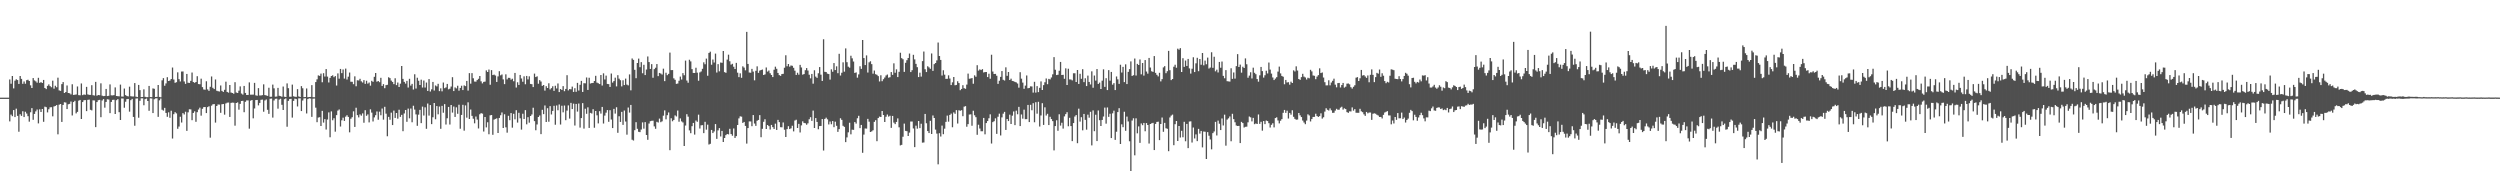 <svg xmlns="http://www.w3.org/2000/svg" width="1920" height="150"><path fill="#4f4f4f" d="M0 75h1v1H0zM1 75h1v1H1zM2 75h1v1H2zM3 75h1v1H3zM4 75h1v1H4zM5 75h1v1H5zM6 75h1v1H6zM7 61.052h1v32.207H7zM8 64.304h1v23.701H8zM9 58.369h1v30.873H9zM10 67.912h1v16.597H10zM11 61.977h1v27.929H11zM12 60.872h1v22.567H12zM13 61.474h1v27.528H13zM14 64.475h1v36.712H14zM15 58.371h1v29.4H15zM16 60.583h1v28.414H16zM17 64.338h1v21.095H17zM18 62.541h1v27.342H18zM19 64.287h1v21.53H19zM20 61.594h1v25.596H20zM21 61.223h1v28.017H21zM22 62.22h1v31.243H22zM23 65.539h1v20.679H23zM24 67.591h1v15.46H24zM25 59.947h1v32.042H25zM26 61.725h1v25.792H26zM27 62.456h1v23.102H27zM28 63.504h1v20.608H28zM29 59.773h1v34.995H29zM30 63.648h1v20.311H30zM31 63.101h1v22.939H31zM32 63.737h1v19.978H32zM33 61.381h1v32.145H33zM34 67.607h1v14.317H34zM35 68.438h1v13.904H35zM36 65.954h1v20.352H36zM37 64.81h1v19.12H37zM38 66.167h1v16.287H38zM39 67h1v15.343H39zM40 61.955h1v27.374H40zM41 68.11h1v13.663H41zM42 65.855h1v15.484H42zM43 67.018h1v13.667H43zM44 59.65h1v43.516H44zM45 69.439h1v10.961H45zM46 69.809h1v10.062H46zM47 64.605h1v29.057H47zM48 63.034h1v17.549H48zM49 71.421h1v7.12H49zM50 70.695h1v8.072H50zM51 65.637h1v18.124H51zM52 71.435h1v8.636H52zM53 71.627h1v8.144H53zM54 72.485h1v5.492H54zM55 64.705h1v23.99H55zM56 72.934h1v5.46H56zM57 72.75h1v4.655H57zM58 72.561h1v14.551H58zM59 66.397h1v19.497H59zM60 73.046h1v4.245H60zM61 73.219h1v3.555H61zM62 64.126h1v27.287H62zM63 73.083h1v5.299H63zM64 72.537h1v4.488H64zM65 72.819h1v4.047H65zM66 66.708h1v18.641H66zM67 72.487h1v4.212H67zM68 72.866h1v3.65H68zM69 72.847h1v11.484H69zM70 65.451h1v19.348H70zM71 73.105h1v3.956H71zM72 73.359h1v3.779H72zM73 62.855h1v34.8H73zM74 73.467h1v4.934H74zM75 72.939h1v4.018H75zM76 73.136h1v3.547H76zM77 64.016h1v25.992H77zM78 73.482h1v3.666H78zM79 73.849h1v2.281H79zM80 73.669h1v9.036H80zM81 68.315h1v9.979H81zM82 73.778h1v2.455H82zM83 73.555h1v2.885H83zM84 64.82h1v22.08H84zM85 73.228h1v5.063H85zM86 73.246h1v3.442H86zM87 73.04h1v3.576H87zM88 67.131h1v20.438H88zM89 73.732h1v3.246H89zM90 73.874h1v2.275H90zM91 73.977h1v12.212H91zM92 64.99h1v27.15H92zM93 74.14h1v1.46H93zM94 74.183h1v1.466H94zM95 67.974h1v14.791H95zM96 73.041h1v5.085H96zM97 73.777h1v2.374H97zM98 74.045h1v1.912H98zM99 66.578h1v19.166H99zM100 73.893h1v3.045H100zM101 74.095h1v1.85H101zM102 74.077h1v15.728H102zM103 63.814h1v32.77H103zM104 74.264h1v1.405H104zM105 74.55h1v1H105zM106 65.25h1v25.147H106zM107 69.211h1v8.209H107zM108 74.538h1v1H108zM109 74.507h1v1H109zM110 68.6h1v12.22H110zM111 74.35h1v1.795H111zM112 74.656h1v1H112zM113 74.606h1v2.951H113zM114 65.992h1v19.079H114zM115 74.527h1v1H115zM116 74.609h1v1H116zM117 67.893h1v18.942H117zM118 68.206h1v8.048H118zM119 74.486h1v1.103H119zM120 74.409h1v1.069H120zM121 65.287h1v24.447H121zM122 74.453h1v2.587H122zM123 74.679h1v1H123zM124 61.7h1v22.597H124zM125 60.025h1v24.893H125zM126 65.841h1v16.998H126zM127 64.053h1v22.663H127zM128 59.299h1v30.391H128zM129 62.23h1v24.044H129zM130 61.832h1v28.613H130zM131 60.696h1v24.341H131zM132 51.889h1v54.488H132zM133 61.071h1v26.625H133zM134 63.593h1v22.599H134zM135 63.118h1v23.992H135zM136 55.557h1v43.349H136zM137 60.786h1v36.406H137zM138 62.549h1v27.123H138zM139 54.95h1v39.146H139zM140 54.886h1v32.005H140zM141 62.585h1v25.305H141zM142 64.429h1v21.388H142zM143 56.768h1v43.761H143zM144 63.543h1v22.745H144zM145 63.684h1v20.253H145zM146 62.098h1v21.942H146zM147 55.694h1v36.626H147zM148 63.007h1v23.737H148zM149 63.578h1v21.924H149zM150 62.988h1v30.533H150zM151 58.515h1v27.633H151zM152 64.573h1v19.561H152zM153 64.692h1v17.973H153zM154 60.406h1v28.422H154zM155 66.938h1v16.635H155zM156 68.691h1v13.565H156zM157 68.899h1v13.286H157zM158 62.415h1v24.415H158zM159 68.681h1v13.603H159zM160 69.811h1v11.812H160zM161 66.679h1v39.052H161zM162 58.744h1v22.399H162zM163 67.446h1v12.671H163zM164 68.42h1v11.487H164zM165 61.021h1v33.156H165zM166 69.661h1v11.74H166zM167 70.027h1v10.21H167zM168 70.306h1v10.015H168zM169 65.636h1v20.993H169zM170 69.81h1v10.256H170zM171 70.589h1v9.288H171zM172 68.963h1v19.078H172zM173 62.738h1v16.741H173zM174 70.595h1v8.242H174zM175 71.148h1v7.617H175zM176 65.296h1v24.493H176zM177 71.071h1v7.954H177zM178 71.401h1v7.384H178zM179 71.963h1v6.945H179zM180 63.142h1v33.386H180zM181 71.062h1v8.022H181zM182 71.414h1v7.21H182zM183 69.643h1v14.577H183zM184 66.346h1v13.427H184zM185 71.825h1v5.718H185zM186 72.631h1v4.782H186zM187 66.002h1v20.192H187zM188 71.382h1v6.807H188zM189 72.949h1v4.148H189zM190 72.897h1v4.194H190zM191 63.284h1v35.537H191zM192 72.712h1v4.615H192zM193 72.688h1v4.128H193zM194 72.653h1v18.221H194zM195 63.651h1v19.627H195zM196 73.19h1v3.636H196zM197 73.512h1v3.23H197zM198 67.664h1v13.306H198zM199 73.331h1v5.7H199zM200 73.309h1v3.341H200zM201 73.062h1v3.432H201zM202 64.745h1v21.046H202zM203 72.999h1v4.181H203zM204 73.296h1v3.099H204zM205 73.62h1v10.702H205zM206 67.405h1v20.037H206zM207 74.325h1v1.49H207zM208 74.308h1v1.355H208zM209 64.985h1v25.336H209zM210 67.83h1v9.319H210zM211 74.245h1v1.615H211zM212 74.15h1v1.648H212zM213 67.474h1v15.989H213zM214 73.576h1v2.842H214zM215 73.83h1v2.003H215zM216 74.277h1v6.198H216zM217 66.439h1v18.019H217zM218 74.311h1v1.866H218zM219 74.496h1v1.078H219zM220 64.028h1v33.302H220zM221 67.74h1v9.739H221zM222 74.272h1v1.813H222zM223 74.298h1v1.58H223zM224 64.951h1v25.356H224zM225 73.914h1v3.557H225zM226 74.274h1v1.478H226zM227 74.405h1v1.725H227zM228 68.464h1v13.312H228zM229 74.049h1v1.457H229zM230 74.503h1v1H230zM231 66.153h1v19.168H231zM232 67.771h1v9.417H232zM233 74.575h1v1H233zM234 74.483h1v1H234zM235 67.938h1v19.222H235zM236 74.662h1v1.397H236zM237 74.49h1v1H237zM238 74.444h1v1.25H238zM239 65.399h1v24.35H239zM240 74.636h1v1.123H240zM241 74.689h1v1H241zM242 63.013h1v19.68H242zM243 60.915h1v32.917H243zM244 57.913h1v32.348H244zM245 58.264h1v31.751H245zM246 56.544h1v40.217H246zM247 63.173h1v21.951H247zM248 56.217h1v37.939H248zM249 58.767h1v32.717H249zM250 53.05h1v46.412H250zM251 58.834h1v32.959H251zM252 63.354h1v22.949H252zM253 59.797h1v45.629H253zM254 58.379h1v27.15H254zM255 57.862h1v34.487H255zM256 59.313h1v31.527H256zM257 58.398h1v42.735H257zM258 65.685h1v22.736H258zM259 56.359h1v28.562H259zM260 60.408h1v23.655H260zM261 52.935h1v44.241H261zM262 56.142h1v36.274H262zM263 53.36h1v37.033H263zM264 60.375h1v32.508H264zM265 52.698h1v36.913H265zM266 61.058h1v27.47H266zM267 58.888h1v30.936H267zM268 55.707h1v45.946H268zM269 62.794h1v28.417H269zM270 62.812h1v27.192H270zM271 64.655h1v20.829H271zM272 58.637h1v38.86H272zM273 66.254h1v16.463H273zM274 61.643h1v26.775H274zM275 61.803h1v28.358H275zM276 60.499h1v27.349H276zM277 62.45h1v26.367H277zM278 63.404h1v23.684H278zM279 61.534h1v32.73H279zM280 64.403h1v20.235H280zM281 62.01h1v26.903H281zM282 64.199h1v23.681H282zM283 63.372h1v30.655H283zM284 65.796h1v18.187H284zM285 62.076h1v24.39H285zM286 62.817h1v30.483H286zM287 58.982h1v31.168H287zM288 56.054h1v32.412H288zM289 62.715h1v22.89H289zM290 62.207h1v29.734H290zM291 63.123h1v22.661H291zM292 59.726h1v28.787H292zM293 65.973h1v17.363H293zM294 64.617h1v27.272H294zM295 67.732h1v14.295H295zM296 65.379h1v21.914H296zM297 65.119h1v39.542H297zM298 59.337h1v30.405H298zM299 60.025h1v31.919H299zM300 61.901h1v24.602H300zM301 62.92h1v33.142H301zM302 64.615h1v20.303H302zM303 60.109h1v30.455H303zM304 65.38h1v21.392H304zM305 63.394h1v27.747H305zM306 66.819h1v17.433H306zM307 64.259h1v25.47H307zM308 50.707h1v37.535H308zM309 60.585h1v40.198H309zM310 62.874h1v24.277H310zM311 64.215h1v20.29H311zM312 62.089h1v31.47H312zM313 67.251h1v16.173H313zM314 60.494h1v30.367H314zM315 65.733h1v17.614H315zM316 64.39h1v29.497H316zM317 68.738h1v12.48H317zM318 57.02h1v27.167H318zM319 68.018h1v19.861H319zM320 59.699h1v36.923H320zM321 62.012h1v26.048H321zM322 65.289h1v19.103H322zM323 61.167h1v33.406H323zM324 67.243h1v14.631H324zM325 61.843h1v26.899H325zM326 67.207h1v15.222H326zM327 63.362h1v35.537H327zM328 69.834h1v9.684H328zM329 60.708h1v28.07H329zM330 70.303h1v10.375H330zM331 68.588h1v26.732H331zM332 62.918h1v27.138H332zM333 69.553h1v9.569H333zM334 65.632h1v25.966H334zM335 66.362h1v15.097H335zM336 64.367h1v23.438H336zM337 70.012h1v11.825H337zM338 67.843h1v31.093H338zM339 70.147h1v11.142H339zM340 63.388h1v23.178H340zM341 67.759h1v12.23H341zM342 67.126h1v28.519H342zM343 64.464h1v26.359H343zM344 68.628h1v13.496H344zM345 68.076h1v27.573H345zM346 66.462h1v14.192H346zM347 59.289h1v27.186H347zM348 69.939h1v11.876H348zM349 67.118h1v22.678H349zM350 67.897h1v14.519H350zM351 65.831h1v21.542H351zM352 69.654h1v10.78H352zM353 67.55h1v31.295H353zM354 65.866h1v22.426H354zM355 69.163h1v11.319H355zM356 65.572h1v34.787H356zM357 66.173h1v14.751H357zM358 62.146h1v28.211H358zM359 69.589h1v8.991H359zM360 56.179h1v35.192H360zM361 64.252h1v19.882H361zM362 56.141h1v32.855H362zM363 60.12h1v31.067H363zM364 62.624h1v32.077H364zM365 62.731h1v26.784H365zM366 61.51h1v30.353H366zM367 60.499h1v38.151H367zM368 58.359h1v29.387H368zM369 62.438h1v24.456H369zM370 64.075h1v23.217H370zM371 62.85h1v38.174H371zM372 62.68h1v27.153H372zM373 54.065h1v43.774H373zM374 55.294h1v38.616H374zM375 53.392h1v49.74H375zM376 65.053h1v23.504H376zM377 53.873h1v34.462H377zM378 57.643h1v45.906H378zM379 57.312h1v34.524H379zM380 58.021h1v33.319H380zM381 62.912h1v27.983H381zM382 58.698h1v43.449H382zM383 54.702h1v35.889H383zM384 57.831h1v30.668H384zM385 57.172h1v29.204H385zM386 60.961h1v37.351H386zM387 64.592h1v23.154H387zM388 57.098h1v40.71H388zM389 61.003h1v40.894H389zM390 59.749h1v29.208H390zM391 59.787h1v32.514H391zM392 61.203h1v25.619H392zM393 60.475h1v37.596H393zM394 62.421h1v24.967H394zM395 55.997h1v35.639H395zM396 67.218h1v17.391H396zM397 63.201h1v30.952H397zM398 65.215h1v21.413H398zM399 57.532h1v33.328H399zM400 60.278h1v39.248H400zM401 62.782h1v24.562H401zM402 58.63h1v32.763H402zM403 64.703h1v19.889H403zM404 58.316h1v37.18H404zM405 60.992h1v29.024H405zM406 58.644h1v35.555H406zM407 64.471h1v24.626H407zM408 64.644h1v23.268H408zM409 66.855h1v15.895H409zM410 56.521h1v36.491H410zM411 59.184h1v40.846H411zM412 58.61h1v36.987H412zM413 64.295h1v25.552H413zM414 61.555h1v27.13H414zM415 62.592h1v40.445H415zM416 65.934h1v18.409H416zM417 65.298h1v22.347H417zM418 69.558h1v11.46H418zM419 66.205h1v27.513H419zM420 67.592h1v15.497H420zM421 63.925h1v29.572H421zM422 68.675h1v12.833H422zM423 67.697h1v20.191H423zM424 66.273h1v18.922H424zM425 69.794h1v11.469H425zM426 65.84h1v29.949H426zM427 67.95h1v13.059H427zM428 64.082h1v20.615H428zM429 70.69h1v9.528H429zM430 68.329h1v27.335H430zM431 69.066h1v12.148H431zM432 66.13h1v20.131H432zM433 70.025h1v11.016H433zM434 68.285h1v24.032H434zM435 57.739h1v27.228H435zM436 69.448h1v11.489H436zM437 68.424h1v22.686H437zM438 68.603h1v10.402H438zM439 66.52h1v17.23H439zM440 70.609h1v9.026H440zM441 67.733h1v28.677H441zM442 70.526h1v9.293H442zM443 63.622h1v22.071H443zM444 69.517h1v10.002H444zM445 65.138h1v32.871H445zM446 62.127h1v28.528H446zM447 70.623h1v8.597H447zM448 63.896h1v34.864H448zM449 63.974h1v19.52H449zM450 59.475h1v27.934H450zM451 69.085h1v13.353H451zM452 59.692h1v38.579H452zM453 64.144h1v22.561H453zM454 63.776h1v23.411H454zM455 63.676h1v20.184H455zM456 62.229h1v35.881H456zM457 58.225h1v27.042H457zM458 63.463h1v25.131H458zM459 63.947h1v30.836H459zM460 64.556h1v20.826H460zM461 57.615h1v29.621H461zM462 65.697h1v16.446H462zM463 56.34h1v38.527H463zM464 61.025h1v27.762H464zM465 58.038h1v28.515H465zM466 64.475h1v20.076H466zM467 64.626h1v28.907H467zM468 66.768h1v17.849H468zM469 56.481h1v35.317H469zM470 63.419h1v34.947H470zM471 62.271h1v21.36H471zM472 59.624h1v27.605H472zM473 66.378h1v16.006H473zM474 57.734h1v44.271H474zM475 60.433h1v28.859H475zM476 61.596h1v32.059H476zM477 66.346h1v19.546H477zM478 61.646h1v34.263H478zM479 65.355h1v19.55H479zM480 60.369h1v32.958H480zM481 64.999h1v38.408H481zM482 65.599h1v16.985H482zM483 57.142h1v29.318H483zM484 69.352h1v11.244H484zM485 44.919h1v62.41H485zM486 45.963h1v61.965H486zM487 53.597h1v46.392H487zM488 60.07h1v33.779H488zM489 48.361h1v50.567H489zM490 45.026h1v56.193H490zM491 51.587h1v49.876H491zM492 47.694h1v51.788H492zM493 56.264h1v37.743H493zM494 49.784h1v49.019H494zM495 57.632h1v36.19H495zM496 53.426h1v50.278H496zM497 43.372h1v63.989H497zM498 47.685h1v47.203H498zM499 52.943h1v40.161H499zM500 49.229h1v43.535H500zM501 59.706h1v32.957H501zM502 53.114h1v43.949H502zM503 52.042h1v46.887H503zM504 49.228h1v44.34H504zM505 58.446h1v35.64H505zM506 56.034h1v35.066H506zM507 56.475h1v37.39H507zM508 57.245h1v35.916H508zM509 52.757h1v36.072H509zM510 62.329h1v22.437H510zM511 55.881h1v35.747H511zM512 57.737h1v30.746H512zM513 56.754h1v29.623H513zM514 40.419h1v74.912H514zM515 53.871h1v36.954H515zM516 53.816h1v39.314H516zM517 60.155h1v31.951H517zM518 61.291h1v27.331H518zM519 64.386h1v25.083H519zM520 64.135h1v20.763H520zM521 61.993h1v31.492H521zM522 58.853h1v32.068H522zM523 61.108h1v32.133H523zM524 56.183h1v37.855H524zM525 57.779h1v54.328H525zM526 46.567h1v49.863H526zM527 61.85h1v25.854H527zM528 63.546h1v26.037H528zM529 45.869h1v54.261H529zM530 47.171h1v55.13H530zM531 53.084h1v43.855H531zM532 56.012h1v38.415H532zM533 56.041h1v47.333H533zM534 52.038h1v40.528H534zM535 55.812h1v37.746H535zM536 62.029h1v26.048H536zM537 55.611h1v43.091H537zM538 54.884h1v41.371H538zM539 52.856h1v43.263H539zM540 47.89h1v54.334H540zM541 49.367h1v44.192H541zM542 45.012h1v54.548H542zM543 58.144h1v37.584H543zM544 40.668h1v70.342H544zM545 39.667h1v70.762H545zM546 49.738h1v50.046H546zM547 45.718h1v56.478H547zM548 48.026h1v52.955H548zM549 41.169h1v54.12H549zM550 55.69h1v50.967H550zM551 49.247h1v50.902H551zM552 54.769h1v43.616H552zM553 48.039h1v56.762H553zM554 48.219h1v52.316H554zM555 39.176h1v69.883H555zM556 55.398h1v50.571H556zM557 55.919h1v47.882H557zM558 45.757h1v57.158H558zM559 41.975h1v61.236H559zM560 47.048h1v51.859H560zM561 49.605h1v53.334H561zM562 48.978h1v55.286H562zM563 51.243h1v47.426H563zM564 52.984h1v52.94H564zM565 48.299h1v56.254H565zM566 55.798h1v40.2H566zM567 59.234h1v31.688H567zM568 56.314h1v33.029H568zM569 59.754h1v29.856H569zM570 50.951h1v43.47H570zM571 51.931h1v41.721H571zM572 53.993h1v42.743H572zM573 24.488h1v85.807H573zM574 49.097h1v49.264H574zM575 55.713h1v37.528H575zM576 55.858h1v37.445H576zM577 52.897h1v44.044H577zM578 54.99h1v33.385H578zM579 61.706h1v33.143H579zM580 54.396h1v42.263H580zM581 50.924h1v41.781H581zM582 55.94h1v36.152H582zM583 54.207h1v34.203H583zM584 53.756h1v51.638H584zM585 53.383h1v45.542H585zM586 57.617h1v35.937H586zM587 57.158h1v34.436H587zM588 51.789h1v47.302H588zM589 54.98h1v41.042H589zM590 54.172h1v42.678H590zM591 56.284h1v43.194H591zM592 57.611h1v38.331H592zM593 59.179h1v38.475H593zM594 53.545h1v45.484H594zM595 51.193h1v43.809H595zM596 52.854h1v46.943H596zM597 56.038h1v36.02H597zM598 57.715h1v36.091H598zM599 58.25h1v39.455H599zM600 56.876h1v40.906H600zM601 56.702h1v37.376H601zM602 52.043h1v47.583H602zM603 42.443h1v62.768H603zM604 50.873h1v48.292H604zM605 49.135h1v47.796H605zM606 51.198h1v47.903H606zM607 50.298h1v48.246H607zM608 50.513h1v46.07H608zM609 52.094h1v48.827H609zM610 54.249h1v38.327H610zM611 57.525h1v34.451H611zM612 55.858h1v42.465H612zM613 57.368h1v37.754H613zM614 49.83h1v51.925H614zM615 51.828h1v44.495H615zM616 57.336h1v35.868H616zM617 56.859h1v37.567H617zM618 53.907h1v40.773H618zM619 52.268h1v43.512H619zM620 54.189h1v40.512H620zM621 57.373h1v34.246H621zM622 60.152h1v29.864H622zM623 56.777h1v36.031H623zM624 64.247h1v20.715H624zM625 53.971h1v44.344H625zM626 58.845h1v31.824H626zM627 59.826h1v33.812H627zM628 56.255h1v43.004H628zM629 51.532h1v45.301H629zM630 57.339h1v39.392H630zM631 62.132h1v29.33H631zM632 30.165h1v85.425H632zM633 55.167h1v36.196H633zM634 55.35h1v35.02H634zM635 56.6h1v35.057H635zM636 56.872h1v38.738H636zM637 61.115h1v32.225H637zM638 53.23h1v42.21H638zM639 55.115h1v37.839H639zM640 48.429h1v49.276H640zM641 53.814h1v39.622H641zM642 50.932h1v45.659H642zM643 56.197h1v45.06H643zM644 41.326h1v57.847H644zM645 58.035h1v32.788H645zM646 55.869h1v36.183H646zM647 47.854h1v48.75H647zM648 55.061h1v42.386H648zM649 37.145h1v72.005H649zM650 47.792h1v57.745H650zM651 51.178h1v50.438H651zM652 51.981h1v42.28H652zM653 42.822h1v60.34H653zM654 44.794h1v54.81H654zM655 47.276h1v52.445H655zM656 56.015h1v37.722H656zM657 55.602h1v39.343H657zM658 59.661h1v31.143H658zM659 57.163h1v31.773H659zM660 50.874h1v47.526H660zM661 52.886h1v43.041H661zM662 30.743h1v86.583H662zM663 44.586h1v58.77H663zM664 49.975h1v48.664H664zM665 42.563h1v56.207H665zM666 55.692h1v35.589H666zM667 47.862h1v45.587H667zM668 47.027h1v54.33H668zM669 49.251h1v51.645H669zM670 56.591h1v43.474H670zM671 54.155h1v39.445H671zM672 57.004h1v35.334H672zM673 57.451h1v50.998H673zM674 58.46h1v32.227H674zM675 62.584h1v26.99H675zM676 57.801h1v32.056H676zM677 62.381h1v22.851H677zM678 60.83h1v27.478H678zM679 59.526h1v34.185H679zM680 57.953h1v31.71H680zM681 57.261h1v30.689H681zM682 59.662h1v29.881H682zM683 59.304h1v29.598H683zM684 55.324h1v42.875H684zM685 57.522h1v31.515H685zM686 48.639h1v45.54H686zM687 55.838h1v39.511H687zM688 53.234h1v40.43H688zM689 59.164h1v31.746H689zM690 55.156h1v42.617H690zM691 40.479h1v71.197H691zM692 44.633h1v66.62H692zM693 45.491h1v59.516H693zM694 55.216h1v39.704H694zM695 48.21h1v52.296H695zM696 46.23h1v54.547H696zM697 44.557h1v59.877H697zM698 41.129h1v60.711H698zM699 55.334h1v37.982H699zM700 53.931h1v39.394H700zM701 42.078h1v56.564H701zM702 45.623h1v67.381H702zM703 49.059h1v47.466H703zM704 51.626h1v47.212H704zM705 59.187h1v33.758H705zM706 55.832h1v42.549H706zM707 58.841h1v36.162H707zM708 46.945h1v62.621H708zM709 39.581h1v69.815H709zM710 53.214h1v34.289H710zM711 55.367h1v39.309H711zM712 50.881h1v49.775H712zM713 51.751h1v50.429H713zM714 52.831h1v39.96H714zM715 41.076h1v61.84H715zM716 54.412h1v34.265H716zM717 49.279h1v41.368H717zM718 48.372h1v51.161H718zM719 46.372h1v56.226H719zM720 32.687h1v93.515H720zM721 42.993h1v59.328H721zM722 46.038h1v58.836H722zM723 58.009h1v38.451H723zM724 53.974h1v49.107H724zM725 57.359h1v41.454H725zM726 60.547h1v33.048H726zM727 60.494h1v28.266H727zM728 57.871h1v35.574H728zM729 60.327h1v27.958H729zM730 65.323h1v21.932H730zM731 63.223h1v34.54H731zM732 59.111h1v27.219H732zM733 65.498h1v21.896H733zM734 65.217h1v19.384H734zM735 62.407h1v32.446H735zM736 63.819h1v20.863H736zM737 69.251h1v15.809H737zM738 68.326h1v16.29H738zM739 65.409h1v23.856H739zM740 67.757h1v14.158H740zM741 68.187h1v13.302H741zM742 64.953h1v32.356H742zM743 56.534h1v38.8H743zM744 60.465h1v27.481H744zM745 60.278h1v27.518H745zM746 59.969h1v36.601H746zM747 64.325h1v20.727H747zM748 57.875h1v30.632H748zM749 58.941h1v31.093H749zM750 50.077h1v53.462H750zM751 54.204h1v41.573H751zM752 53.275h1v45.421H752zM753 53.824h1v47.013H753zM754 53.081h1v47.708H754zM755 55.661h1v34.925H755zM756 55.356h1v47.786H756zM757 55.293h1v39.218H757zM758 59.204h1v33.751H758zM759 56.613h1v34.236H759zM760 60.483h1v27.301H760zM761 42.06h1v68.183H761zM762 54.911h1v38.895H762zM763 56.834h1v36.245H763zM764 56.748h1v34.115H764zM765 58.146h1v44.652H765zM766 64.406h1v25.26H766zM767 62.029h1v25.246H767zM768 59.056h1v44.987H768zM769 54.569h1v35.613H769zM770 61.28h1v26.012H770zM771 61.828h1v24.077H771zM772 51.728h1v48.05H772zM773 58.229h1v33.184H773zM774 55.29h1v37.699H774zM775 61.419h1v26.626H775zM776 60.406h1v34.845H776zM777 62.151h1v26.657H777zM778 62.37h1v23.253H778zM779 62.918h1v33.192H779zM780 63.283h1v21.726H780zM781 64.158h1v23.599H781zM782 67.317h1v14.753H782zM783 55.471h1v41.362H783zM784 60.414h1v27.512H784zM785 63.442h1v27.679H785zM786 68.211h1v16.017H786zM787 65.759h1v25.783H787zM788 57.974h1v33.524H788zM789 67.789h1v12.794H789zM790 67.534h1v26.189H790zM791 66.291h1v14.201H791zM792 66.405h1v18.254H792zM793 71.102h1v8.152H793zM794 62.798h1v31.119H794zM795 71.14h1v7.333H795zM796 66.148h1v21.172H796zM797 70.779h1v7.406H797zM798 67.437h1v29.715H798zM799 62.518h1v26.177H799zM800 69.132h1v10.13H800zM801 65.382h1v30.572H801zM802 63.185h1v19.227H802zM803 60.237h1v28.489H803zM804 64.677h1v22.735H804zM805 60.561h1v35.481H805zM806 60.999h1v28.684H806zM807 59.489h1v31.943H807zM808 57.103h1v35.926H808zM809 43.899h1v71.626H809zM810 53.547h1v43.261H810zM811 57.649h1v34.695H811zM812 57.402h1v43.077H812zM813 54.318h1v33.417H813zM814 47.561h1v48.918H814zM815 57.612h1v36.623H815zM816 57.425h1v41.331H816zM817 60.543h1v28.866H817zM818 52.458h1v35.202H818zM819 65.301h1v20.888H819zM820 52.811h1v44.143H820zM821 60.998h1v29.449H821zM822 61.07h1v35.773H822zM823 61.757h1v46.616H823zM824 56.275h1v38.261H824zM825 56.274h1v33.207H825zM826 62.956h1v25.404H826zM827 53.748h1v56.209H827zM828 64.441h1v18.992H828zM829 56.682h1v36.711H829zM830 60.52h1v29.47H830zM831 53.123h1v46.959H831zM832 63.054h1v24.457H832zM833 60.097h1v31.981H833zM834 66.105h1v33.49H834zM835 58.066h1v30.017H835zM836 62.928h1v27.442H836zM837 64.877h1v20.969H837zM838 54.793h1v56.86H838zM839 67.363h1v17.41H839zM840 57.988h1v42.749H840zM841 61.898h1v26.217H841zM842 53.018h1v55.307H842zM843 64.472h1v20.386H843zM844 63.463h1v28.855H844zM845 68.336h1v28.445H845zM846 61.954h1v30.151H846zM847 53.246h1v36.251H847zM848 66.706h1v15.919H848zM849 60.038h1v34.947H849zM850 69.181h1v13.36H850zM851 53.866h1v35.888H851zM852 61.96h1v25.376H852zM853 55.254h1v50.774H853zM854 65.036h1v22.008H854zM855 63.87h1v21.131H855zM856 69.155h1v38.269H856zM857 58.738h1v42.458H857zM858 60.934h1v25.116H858zM859 64.391h1v18.707H859zM860 49.7h1v60.903H860zM861 55.695h1v39.806H861zM862 51.357h1v46.329H862zM863 63.084h1v22.703H863zM864 49.41h1v51.02H864zM865 64.543h1v24.987H865zM866 55.184h1v38.09H866zM867 53.072h1v55.412H867zM868 47.168h1v84.137H868zM869 58.318h1v34.263H869zM870 57.754h1v33.094H870zM871 44.979h1v74.316H871zM872 58.002h1v32.87H872zM873 49.028h1v53.387H873zM874 49.927h1v47.17H874zM875 45.669h1v64.063H875zM876 57.087h1v37.723H876zM877 48.366h1v47.775H877zM878 58.051h1v36.384H878zM879 46.132h1v54.668H879zM880 54.937h1v39.593H880zM881 56.579h1v39.417H881zM882 44.499h1v65.717H882zM883 51.849h1v43.372H883zM884 54.737h1v39.994H884zM885 55.173h1v39.188H885zM886 43.077h1v72.175H886zM887 55.941h1v39.247H887zM888 57.472h1v36.158H888zM889 58.667h1v34.787H889zM890 55.933h1v51.701H890zM891 62.52h1v32.703H891zM892 60.757h1v29.534H892zM893 51.763h1v49.448H893zM894 50.8h1v43.555H894zM895 56.193h1v42.312H895zM896 54.704h1v44.216H896zM897 39.07h1v77.07H897zM898 53.916h1v36.288H898zM899 61.529h1v27.231H899zM900 60.67h1v27.36H900zM901 51.229h1v60.298H901zM902 49.695h1v45.684H902zM903 52.014h1v40.923H903zM904 37.368h1v70.916H904zM905 38.158h1v58.592H905zM906 36.962h1v68.669H906zM907 55.305h1v45.163H907zM908 44.68h1v60.735H908zM909 51.369h1v42.179H909zM910 46.503h1v61.975H910zM911 50.653h1v44.516H911zM912 45.265h1v68.508H912zM913 52.552h1v40.791H913zM914 56.523h1v36.685H914zM915 52.769h1v56.689H915zM916 43.987h1v53.952H916zM917 55.358h1v50.984H917zM918 48.661h1v54.548H918zM919 44.4h1v63.977H919zM920 54.676h1v44.282H920zM921 45.299h1v57.323H921zM922 49.741h1v50.815H922zM923 40.718h1v72.477H923zM924 50.156h1v50.867H924zM925 46.538h1v54.658H925zM926 49.337h1v72.776H926zM927 44.223h1v57.232H927zM928 52.61h1v51.608H928zM929 51.84h1v55.271H929zM930 40.132h1v74.546H930zM931 52.081h1v50.154H931zM932 43.547h1v57.401H932zM933 54.786h1v38.807H933zM934 53.482h1v50.539H934zM935 55.653h1v36.956H935zM936 47.543h1v47.479H936zM937 52.006h1v47.886H937zM938 47.264h1v43.714H938zM939 58.291h1v38.052H939zM940 60.1h1v27.95H940zM941 53.837h1v58.039H941zM942 62.365h1v29.472H942zM943 62.526h1v28.336H943zM944 62.651h1v26.804H944zM945 52.453h1v56.061H945zM946 60.546h1v26.835H946zM947 55.641h1v35.863H947zM948 60.347h1v33.564H948zM949 50.803h1v45.603H949zM950 41.573h1v55.196H950zM951 51.454h1v45.225H951zM952 49.628h1v60.243H952zM953 55.822h1v37.773H953zM954 51.239h1v43.285H954zM955 52.243h1v45.725H955zM956 44.861h1v52.545H956zM957 49.374h1v47.922H957zM958 59.706h1v34.254H958zM959 58.087h1v31.43H959zM960 55.494h1v34.609H960zM961 60.269h1v32.943H961zM962 51.985h1v38.544H962zM963 55.9h1v39.483H963zM964 56.978h1v37.842H964zM965 60.748h1v34.491H965zM966 62.744h1v25.174H966zM967 57.86h1v37.28H967zM968 51.401h1v42.137H968zM969 54.642h1v45.724H969zM970 59.575h1v33.423H970zM971 57.783h1v37.528H971zM972 54.3h1v38.261H972zM973 56.405h1v36.592H973zM974 48.045h1v46.583H974zM975 53.46h1v44.485H975zM976 56.53h1v39.341H976zM977 59.471h1v35.189H977zM978 61.507h1v36.346H978zM979 60.377h1v30.314H979zM980 59.275h1v30.821H980zM981 54.988h1v37.539H981zM982 51.128h1v43.633H982zM983 56.355h1v36.378H983zM984 58.33h1v33.179H984zM985 58.954h1v27.694H985zM986 64.693h1v19.72H986zM987 61.365h1v25.317H987zM988 63.357h1v21.62H988zM989 63.119h1v27.92H989zM990 65.045h1v21.696H990zM991 62.74h1v25.344H991zM992 63.76h1v20.908H992zM993 54.039h1v35.649H993zM994 54.867h1v36.443H994zM995 50.954h1v41.013H995zM996 54.168h1v37.609H996zM997 60.689h1v26.098H997zM998 61.326h1v27.234H998zM999 59.221h1v30.711H999zM1000 56.678h1v35.872H1000zM1001 58.852h1v35.258H1001zM1002 59.493h1v35.871H1002zM1003 61.106h1v31.532H1003zM1004 59.716h1v28.102H1004zM1005 60.159h1v28.503H1005zM1006 53.613h1v39.679H1006zM1007 54.842h1v36.606H1007zM1008 57.966h1v31.847H1008zM1009 58.23h1v31.527H1009zM1010 60.812h1v26.554H1010zM1011 58.82h1v30.338H1011zM1012 57.72h1v32.073H1012zM1013 52.479h1v36.732H1013zM1014 56.104h1v30.932H1014zM1015 55.651h1v35.44H1015zM1016 59.525h1v30.552H1016zM1017 63.151h1v22.547H1017zM1018 65.573h1v17.571H1018zM1019 65.555h1v18.75H1019zM1020 61.629h1v23.278H1020zM1021 65.529h1v17.701H1021zM1022 63.403h1v21.352H1022zM1023 62.073h1v24.602H1023zM1024 60.405h1v26.186H1024zM1025 65.03h1v19.933H1025zM1026 67.05h1v16.522H1026zM1027 63.858h1v20.476H1027zM1028 63.672h1v20.574H1028zM1029 67.186h1v15.501H1029zM1030 65.35h1v16.628H1030zM1031 63.671h1v20.521H1031zM1032 67.297h1v15.894H1032zM1033 66.572h1v17.213H1033zM1034 64.266h1v21.831H1034zM1035 64.118h1v22.578H1035zM1036 64.745h1v20.748H1036zM1037 66.971h1v18.649H1037zM1038 68.058h1v14.413H1038zM1039 66.666h1v18.315H1039zM1040 65.485h1v18.325H1040zM1041 59.659h1v26.925H1041zM1042 59.248h1v27.377H1042zM1043 62.217h1v24.424H1043zM1044 60.091h1v23.487H1044zM1045 53.722h1v31.787H1045zM1046 57.988h1v28.199H1046zM1047 57.658h1v30.145H1047zM1048 58.711h1v30.271H1048zM1049 59.791h1v26.19H1049zM1050 57.971h1v29.057H1050zM1051 63.198h1v23.253H1051zM1052 57.449h1v29.001H1052zM1053 53.291h1v38.76H1053zM1054 57.477h1v29.883H1054zM1055 63.085h1v23.932H1055zM1056 59.22h1v28.122H1056zM1057 55.949h1v32.242H1057zM1058 56.597h1v32.12H1058zM1059 53.393h1v36.484H1059zM1060 59.002h1v30.821H1060zM1061 56.263h1v34.697H1061zM1062 58.182h1v30.056H1062zM1063 62.268h1v24.138H1063zM1064 63.903h1v21.971H1064zM1065 62.809h1v22.528H1065zM1066 63.337h1v25.307H1066zM1067 58.176h1v30.523H1067zM1068 53.255h1v42.247H1068zM1069 53.53h1v39.038H1069zM1070 53.936h1v40.876H1070zM1071 60.481h1v29.378H1071zM1072 60.66h1v31.398H1072zM1073 60.825h1v26.009H1073zM1074 58.512h1v32.364H1074zM1075 60.659h1v30.18H1075zM1076 62.504h1v23.996H1076zM1077 60.748h1v30.67H1077zM1078 58.295h1v31.945H1078zM1079 55.898h1v38.21H1079zM1080 56.612h1v35.567H1080zM1081 58.104h1v32.959H1081zM1082 64.654h1v21.992H1082zM1083 67.102h1v17.301H1083zM1084 59.902h1v25.466H1084zM1085 59.722h1v32.675H1085zM1086 62.804h1v25.303H1086zM1087 64.063h1v25.723H1087zM1088 62.903h1v29.8H1088zM1089 63.363h1v26.862H1089zM1090 61.091h1v27.352H1090zM1091 62.484h1v24.118H1091zM1092 57.883h1v30.612H1092zM1093 58.119h1v32.799H1093zM1094 57.769h1v35.392H1094zM1095 61.791h1v28.305H1095zM1096 59.285h1v30.867H1096zM1097 64.166h1v20.834H1097zM1098 67.226h1v18.106H1098zM1099 67.236h1v15.951H1099zM1100 66.392h1v15.438H1100zM1101 65.118h1v19.73H1101zM1102 67.234h1v17.851H1102zM1103 68.166h1v14.728H1103zM1104 67.188h1v15.25H1104zM1105 65.503h1v17.035H1105zM1106 66.598h1v17.125H1106zM1107 69.608h1v13.662H1107zM1108 67.15h1v17.444H1108zM1109 67.738h1v16.393H1109zM1110 62.385h1v22.227H1110zM1111 63.103h1v19.775H1111zM1112 67.264h1v19.134H1112zM1113 67.574h1v16.186H1113zM1114 68.67h1v14.76H1114zM1115 67.091h1v14.685H1115zM1116 65.5h1v20.564H1116zM1117 65.984h1v18.772H1117zM1118 66.84h1v17.647H1118zM1119 69.158h1v12.749H1119zM1120 66.855h1v14.875H1120zM1121 66.541h1v17.266H1121zM1122 68.256h1v13.312H1122zM1123 67.59h1v14.206H1123zM1124 64.954h1v17.144H1124zM1125 66.896h1v14.183H1125zM1126 69.448h1v11.412H1126zM1127 71.396h1v8.3H1127zM1128 69.643h1v10.939H1128zM1129 69.979h1v10.291H1129zM1130 70.892h1v9.466H1130zM1131 68.568h1v11.192H1131zM1132 51.476h1v51.864H1132zM1133 42.34h1v68.213H1133zM1134 51.081h1v54.65H1134zM1135 53.516h1v39.276H1135zM1136 52.054h1v47.336H1136zM1137 47.32h1v52.248H1137zM1138 51.701h1v47.725H1138zM1139 49.647h1v44.998H1139zM1140 56.173h1v42.221H1140zM1141 58.022h1v39.208H1141zM1142 55.982h1v35.234H1142zM1143 54.046h1v55.63H1143zM1144 44.554h1v57.142H1144zM1145 47.174h1v50.836H1145zM1146 61.484h1v26.925H1146zM1147 57.615h1v34.531H1147zM1148 58.652h1v31.442H1148zM1149 56.015h1v44.416H1149zM1150 51.29h1v42.745H1150zM1151 53.753h1v42.287H1151zM1152 58.388h1v37.919H1152zM1153 57.454h1v34.389H1153zM1154 45.659h1v50.393H1154zM1155 57.071h1v35.522H1155zM1156 62.702h1v25.671H1156zM1157 65.433h1v18.835H1157zM1158 58.375h1v29.617H1158zM1159 54.931h1v34.621H1159zM1160 54.001h1v34.336H1160zM1161 63.352h1v27.222H1161zM1162 32.145h1v82.827H1162zM1163 55.767h1v40.778H1163zM1164 53.941h1v39.303H1164zM1165 56.481h1v32.954H1165zM1166 56.053h1v33.126H1166zM1167 58.795h1v29.31H1167zM1168 60.877h1v29.767H1168zM1169 58.509h1v34.386H1169zM1170 56.487h1v37.271H1170zM1171 52.219h1v42.689H1171zM1172 54.526h1v41.501H1172zM1173 38.335h1v78.836H1173zM1174 56.912h1v31.456H1174zM1175 58.315h1v28.881H1175zM1176 59.007h1v37.113H1176zM1177 53.209h1v43.339H1177zM1178 42.204h1v49.905H1178zM1179 54.059h1v36.383H1179zM1180 55.018h1v39.809H1180zM1181 52.261h1v43.919H1181zM1182 54.656h1v42.889H1182zM1183 59.403h1v32.215H1183zM1184 53.869h1v44.381H1184zM1185 58.409h1v36.24H1185zM1186 56.639h1v33.71H1186zM1187 54.986h1v44.058H1187zM1188 49.735h1v43.695H1188zM1189 42.686h1v58.794H1189zM1190 56.77h1v40.17H1190zM1191 41.253h1v63.334H1191zM1192 40.267h1v78.144H1192zM1193 48.507h1v56.968H1193zM1194 47.793h1v54.135H1194zM1195 44.57h1v59.262H1195zM1196 49.022h1v44.236H1196zM1197 51.676h1v51.643H1197zM1198 49.662h1v51.74H1198zM1199 52.852h1v43.002H1199zM1200 49.821h1v51.399H1200zM1201 48.454h1v54.26H1201zM1202 37.694h1v67.932H1202zM1203 50.852h1v51.743H1203zM1204 54.647h1v51.069H1204zM1205 52.69h1v51.893H1205zM1206 39.086h1v63.957H1206zM1207 41.865h1v55.111H1207zM1208 49.693h1v50.317H1208zM1209 45.109h1v61.188H1209zM1210 49.302h1v53.271H1210zM1211 53.179h1v50.929H1211zM1212 51.5h1v55.863H1212zM1213 47.194h1v51.924H1213zM1214 59.989h1v36.583H1214zM1215 60.219h1v26.526H1215zM1216 61.637h1v26.222H1216zM1217 57.598h1v37.65H1217zM1218 50.759h1v44.658H1218zM1219 53.824h1v45.797H1219zM1220 56.973h1v38.067H1220zM1221 24.304h1v79.944H1221zM1222 51.262h1v45.878H1222zM1223 53.985h1v38.352H1223zM1224 53.424h1v38.023H1224zM1225 52.053h1v40.061H1225zM1226 54.816h1v39.201H1226zM1227 54.719h1v45.633H1227zM1228 49.751h1v46.053H1228zM1229 50.065h1v41.777H1229zM1230 55.809h1v36.212H1230zM1231 63.445h1v25.249H1231zM1232 57.44h1v52.704H1232zM1233 47.95h1v51.079H1233zM1234 53.801h1v37.727H1234zM1235 51.781h1v42.013H1235zM1236 55.518h1v38.984H1236zM1237 56.86h1v41.815H1237zM1238 56.265h1v40.386H1238zM1239 59.263h1v34.865H1239zM1240 61.87h1v36.285H1240zM1241 55.877h1v38.784H1241zM1242 50.986h1v48.034H1242zM1243 51.632h1v50.754H1243zM1244 52.773h1v42.336H1244zM1245 56.831h1v36.87H1245zM1246 58.142h1v34.671H1246zM1247 55.09h1v41.122H1247zM1248 58.134h1v37.181H1248zM1249 54.696h1v44.378H1249zM1250 39.148h1v68.218H1250zM1251 42.369h1v66.672H1251zM1252 47.637h1v50.668H1252zM1253 46.01h1v51.222H1253zM1254 48.558h1v53.565H1254zM1255 51.107h1v47.308H1255zM1256 48.347h1v50.943H1256zM1257 48.683h1v45.94H1257zM1258 47.855h1v46.479H1258zM1259 51.865h1v40.315H1259zM1260 52.562h1v47.136H1260zM1261 52.221h1v49.28H1261zM1262 54.063h1v46.522H1262zM1263 53.83h1v43.185H1263zM1264 56.928h1v37.917H1264zM1265 53.857h1v43.226H1265zM1266 55.111h1v42.8H1266zM1267 50.723h1v49.841H1267zM1268 52.59h1v46.144H1268zM1269 50.507h1v45.981H1269zM1270 52.639h1v45.747H1270zM1271 51.835h1v41.672H1271zM1272 51.467h1v38.679H1272zM1273 53.031h1v47.474H1273zM1274 58.541h1v31.226H1274zM1275 53.572h1v41.27H1275zM1276 50.787h1v44.829H1276zM1277 54.728h1v40.972H1277zM1278 55.605h1v37.294H1278zM1279 19.874h1v88.589H1279zM1280 48.788h1v40.656H1280zM1281 60.32h1v27.326H1281zM1282 55.005h1v35.587H1282zM1283 58.907h1v33.902H1283zM1284 61.478h1v33.49H1284zM1285 53.572h1v41.995H1285zM1286 53.053h1v42.764H1286zM1287 44.257h1v52.569H1287zM1288 47.657h1v50.526H1288zM1289 44.243h1v50.561H1289zM1290 53.64h1v48.683H1290zM1291 40.143h1v60.274H1291zM1292 54.825h1v41.118H1292zM1293 54.694h1v39.176H1293zM1294 45.315h1v54.644H1294zM1295 51.359h1v45.725H1295zM1296 50.651h1v55.591H1296zM1297 38.397h1v70.297H1297zM1298 43.634h1v57.512H1298zM1299 52.701h1v40.611H1299zM1300 43.84h1v62.128H1300zM1301 43.173h1v57.175H1301zM1302 46.729h1v55.818H1302zM1303 51.58h1v44.636H1303zM1304 51.279h1v45.71H1304zM1305 54.743h1v35.189H1305zM1306 59.745h1v29.508H1306zM1307 49.034h1v45.48H1307zM1308 54.384h1v34.459H1308zM1309 41.435h1v71.691H1309zM1310 38.409h1v68.255H1310zM1311 50.952h1v47.966H1311zM1312 54.823h1v44.433H1312zM1313 46.195h1v52.282H1313zM1314 57.56h1v33.464H1314zM1315 47.671h1v52.769H1315zM1316 53.479h1v43.852H1316zM1317 52.852h1v57.229H1317zM1318 51.052h1v47.043H1318zM1319 44.188h1v53.049H1319zM1320 47.542h1v53.563H1320zM1321 53.876h1v43.082H1321zM1322 53.59h1v39.638H1322zM1323 47.429h1v48.6H1323zM1324 55.15h1v39.798H1324zM1325 51.389h1v48.219H1325zM1326 51.109h1v48.17H1326zM1327 53.584h1v43.794H1327zM1328 54.19h1v39.533H1328zM1329 51.745h1v40.033H1329zM1330 53.691h1v38.983H1330zM1331 49.774h1v52.453H1331zM1332 49.769h1v46.166H1332zM1333 47.553h1v50.403H1333zM1334 52.686h1v47.72H1334zM1335 52.704h1v43.113H1335zM1336 53.98h1v40.191H1336zM1337 46.559h1v48.944H1337zM1338 34.891h1v69.972H1338zM1339 36.122h1v77.576H1339zM1340 40.889h1v66.029H1340zM1341 42.278h1v63.329H1341zM1342 46.071h1v55.139H1342zM1343 47.303h1v57.923H1343zM1344 46.076h1v57.313H1344zM1345 38.904h1v60.889H1345zM1346 40.25h1v57.851H1346zM1347 59.753h1v31.703H1347zM1348 42.464h1v58.107H1348zM1349 42.732h1v79.743H1349zM1350 48.438h1v55.018H1350zM1351 49.665h1v50.389H1351zM1352 56.719h1v44.053H1352zM1353 60.082h1v34.458H1353zM1354 59.38h1v30.89H1354zM1355 44.115h1v63.421H1355zM1356 42.548h1v64.059H1356zM1357 46.881h1v51.88H1357zM1358 57.366h1v38.721H1358zM1359 51.579h1v45.794H1359zM1360 53.062h1v45.723H1360zM1361 54.801h1v39.267H1361zM1362 42.061h1v57.515H1362zM1363 48.304h1v53.655H1363zM1364 51.734h1v41.28H1364zM1365 43.953h1v56.81H1365zM1366 44.122h1v56.869H1366zM1367 40.234h1v52.924H1367zM1368 37.377h1v87.747H1368zM1369 41.479h1v64.157H1369zM1370 50.443h1v48.995H1370zM1371 51.088h1v46.069H1371zM1372 57.567h1v37.297H1372zM1373 56.195h1v35.65H1373zM1374 59.545h1v29.377H1374zM1375 58.432h1v32.026H1375zM1376 59.158h1v31.344H1376zM1377 49.158h1v40.519H1377zM1378 54.301h1v36.814H1378zM1379 57.472h1v33.395H1379zM1380 59.641h1v31.871H1380zM1381 57.977h1v34.899H1381zM1382 51.359h1v42.857H1382zM1383 49.248h1v41.433H1383zM1384 45.229h1v46.088H1384zM1385 48.557h1v41.152H1385zM1386 52.359h1v37.185H1386zM1387 54.292h1v38.27H1387zM1388 53.932h1v38.653H1388zM1389 56.29h1v36.512H1389zM1390 55.521h1v33.82H1390zM1391 55.605h1v35.883H1391zM1392 54.753h1v34.95H1392zM1393 55.792h1v34.314H1393zM1394 55.287h1v35.632H1394zM1395 54.273h1v37.211H1395zM1396 59.654h1v30.506H1396zM1397 61.765h1v27.951H1397zM1398 60.072h1v29.128H1398zM1399 57.602h1v32.14H1399zM1400 58.832h1v27.838H1400zM1401 60.885h1v30.352H1401zM1402 63.156h1v23.463H1402zM1403 64.391h1v20.698H1403zM1404 64.623h1v21.248H1404zM1405 66.151h1v18.865H1405zM1406 66.655h1v17.122H1406zM1407 67.646h1v14.156H1407zM1408 68.024h1v13.547H1408zM1409 68.175h1v12.291H1409zM1410 67.527h1v13.937H1410zM1411 68.741h1v12.057H1411zM1412 57.986h1v37.53H1412zM1413 62.371h1v27.673H1413zM1414 57.799h1v33.172H1414zM1415 63.423h1v31.523H1415zM1416 60.93h1v24.243H1416zM1417 60.069h1v27.597H1417zM1418 59.43h1v30.582H1418zM1419 56.401h1v44.93H1419zM1420 56.334h1v33.57H1420zM1421 61.175h1v28.714H1421zM1422 61.309h1v23.859H1422zM1423 53.34h1v42.1H1423zM1424 64.243h1v21.986H1424zM1425 62.137h1v27.311H1425zM1426 63.505h1v24.116H1426zM1427 63.097h1v28.281H1427zM1428 65.235h1v22.015H1428zM1429 62.613h1v24.065H1429zM1430 56.046h1v40.138H1430zM1431 58.932h1v31.285H1431zM1432 59.801h1v26.691H1432zM1433 62.062h1v24.895H1433zM1434 52.991h1v44.814H1434zM1435 59.364h1v31.191H1435zM1436 58.533h1v30.152H1436zM1437 57.104h1v32.641H1437zM1438 52.803h1v41.304H1438zM1439 63.408h1v23.477H1439zM1440 64.834h1v18.527H1440zM1441 63.062h1v25.579H1441zM1442 63.447h1v23.912H1442zM1443 67.329h1v15.723H1443zM1444 66.751h1v15.281H1444zM1445 62.18h1v26.431H1445zM1446 68.271h1v13.655H1446zM1447 66.748h1v14.81H1447zM1448 69.109h1v12.811H1448zM1449 54.164h1v54.416H1449zM1450 66.264h1v15.384H1450zM1451 67.169h1v14.553H1451zM1452 61.366h1v37.294H1452zM1453 62.049h1v23.771H1453zM1454 69.897h1v12.163H1454zM1455 69.218h1v11.539H1455zM1456 60.546h1v26.329H1456zM1457 67.421h1v16.246H1457zM1458 68.958h1v11.847H1458zM1459 68.806h1v12.018H1459zM1460 62.418h1v26.301H1460zM1461 68.752h1v12.787H1461zM1462 69.056h1v12.008H1462zM1463 64.875h1v28.544H1463zM1464 58.908h1v23.887H1464zM1465 69.279h1v10.791H1465zM1466 70.065h1v10.015H1466zM1467 61.144h1v31.328H1467zM1468 70.267h1v11.102H1468zM1469 69.649h1v9.943H1469zM1470 71.053h1v10.815H1470zM1471 57.755h1v34.469H1471zM1472 68.298h1v13.099H1472zM1473 68.813h1v11.553H1473zM1474 69.211h1v18.433H1474zM1475 64.199h1v16.188H1475zM1476 71.853h1v6.162H1476zM1477 72.753h1v4.447H1477zM1478 58.838h1v43.32H1478zM1479 70.819h1v9.543H1479zM1480 66.395h1v17.135H1480zM1481 66.395h1v16.392H1481zM1482 60.574h1v31.131H1482zM1483 70.056h1v8.968H1483zM1484 70.873h1v8.189H1484zM1485 65.414h1v24.838H1485zM1486 60.875h1v23.135H1486zM1487 70.3h1v8.416H1487zM1488 70.48h1v8.89H1488zM1489 63.27h1v26.042H1489zM1490 70.021h1v10.945H1490zM1491 70.88h1v8.12H1491zM1492 71.255h1v7.581H1492zM1493 60.022h1v34.818H1493zM1494 69.53h1v11.885H1494zM1495 69.911h1v9.792H1495zM1496 70.662h1v22.666H1496zM1497 61.67h1v19.228H1497zM1498 68.891h1v11.883H1498zM1499 69.467h1v9.972H1499zM1500 65.155h1v22.838H1500zM1501 71.03h1v9.804H1501zM1502 68.871h1v11.506H1502zM1503 69.188h1v11.283H1503zM1504 63.566h1v25.034H1504zM1505 67.503h1v14.36H1505zM1506 71.033h1v8.763H1506zM1507 72.311h1v32.808H1507zM1508 58.885h1v25.745H1508zM1509 72.367h1v5.106H1509zM1510 68.636h1v11.216H1510zM1511 61.371h1v31.859H1511zM1512 72.033h1v7.224H1512zM1513 72.82h1v4.652H1513zM1514 73.627h1v2.933H1514zM1515 64.636h1v20.906H1515zM1516 70.169h1v8.888H1516zM1517 71.213h1v7.438H1517zM1518 71.65h1v16.506H1518zM1519 64.427h1v16.492H1519zM1520 71.534h1v6.952H1520zM1521 73.08h1v3.968H1521zM1522 62.041h1v30.37H1522zM1523 64.735h1v15.229H1523zM1524 68.518h1v11.808H1524zM1525 69.464h1v10.942H1525zM1526 60.035h1v33.215H1526zM1527 69.8h1v9.643H1527zM1528 70.436h1v8.624H1528zM1529 58.768h1v31.583H1529zM1530 56.99h1v34.002H1530zM1531 64.308h1v19.871H1531zM1532 61.818h1v25.689H1532zM1533 58.813h1v31.729H1533zM1534 62.431h1v26.466H1534zM1535 59.181h1v30.312H1535zM1536 61.773h1v23.738H1536zM1537 57.517h1v52.104H1537zM1538 61.059h1v29.035H1538zM1539 60.785h1v28.293H1539zM1540 60.38h1v30.183H1540zM1541 50.573h1v57.422H1541zM1542 55.974h1v42.227H1542zM1543 57.668h1v32.963H1543zM1544 53.13h1v41.053H1544zM1545 60.465h1v28.976H1545zM1546 61.626h1v27.553H1546zM1547 62.091h1v26.604H1547zM1548 54.248h1v52.202H1548zM1549 55.557h1v39.444H1549zM1550 56.968h1v30.908H1550zM1551 58.311h1v31.396H1551zM1552 51.104h1v46.568H1552zM1553 61.154h1v24.924H1553zM1554 63.674h1v21.541H1554zM1555 56.94h1v38.85H1555zM1556 55.443h1v31.803H1556zM1557 61.706h1v26.637H1557zM1558 63.203h1v25.133H1558zM1559 52.876h1v39.104H1559zM1560 63.389h1v26.198H1560zM1561 63.593h1v20.411H1561zM1562 64.43h1v19.381H1562zM1563 58.109h1v33.64H1563zM1564 62.17h1v22.35H1564zM1565 62.28h1v20.722H1565zM1566 52.082h1v52.378H1566zM1567 55.895h1v31.525H1567zM1568 66.411h1v16.854H1568zM1569 66.288h1v14.375H1569zM1570 59.754h1v36.729H1570zM1571 66.71h1v17.494H1571zM1572 65.927h1v16.891H1572zM1573 67.523h1v14.081H1573zM1574 61.964h1v25.997H1574zM1575 68.761h1v13.3H1575zM1576 68.579h1v13.742H1576zM1577 65.155h1v23.348H1577zM1578 61.989h1v18.699H1578zM1579 67.798h1v13.786H1579zM1580 69.55h1v12.698H1580zM1581 58.689h1v35.486H1581zM1582 67.051h1v16.202H1582zM1583 70.409h1v10.102H1583zM1584 70.336h1v11.472H1584zM1585 61.329h1v36.717H1585zM1586 67.074h1v14.283H1586zM1587 68.182h1v11.916H1587zM1588 67.421h1v17.656H1588zM1589 60.71h1v22.716H1589zM1590 67.986h1v13.35H1590zM1591 68.814h1v10.918H1591zM1592 62.994h1v24.919H1592zM1593 70.016h1v11.605H1593zM1594 67.617h1v13.603H1594zM1595 68.966h1v11.191H1595zM1596 51.588h1v50.435H1596zM1597 68.165h1v14.403H1597zM1598 70.949h1v7.52H1598zM1599 68.197h1v23.597H1599zM1600 59.599h1v21.723H1600zM1601 70.473h1v9.298H1601zM1602 69.543h1v11.113H1602zM1603 60.735h1v21.814H1603zM1604 68.829h1v15.496H1604zM1605 71.363h1v7.533H1605zM1606 71.24h1v8.519H1606zM1607 62.926h1v24.201H1607zM1608 68.782h1v11.894H1608zM1609 69.436h1v10.408H1609zM1610 71.349h1v15.177H1610zM1611 64.141h1v27.776H1611zM1612 71.605h1v7.671H1612zM1613 71.814h1v7.227H1613zM1614 63.168h1v31.566H1614zM1615 70.813h1v7.857H1615zM1616 72.275h1v6.346H1616zM1617 72.666h1v5.494H1617zM1618 61.81h1v28.977H1618zM1619 70.935h1v8.237H1619zM1620 71.095h1v7.473H1620zM1621 71.171h1v14.588H1621zM1622 65.227h1v20.691H1622zM1623 70.005h1v9.992H1623zM1624 71.097h1v7.504H1624zM1625 59.625h1v41.969H1625zM1626 68.805h1v12.914H1626zM1627 71.795h1v6.341H1627zM1628 72.614h1v5.493H1628zM1629 64.332h1v28.199H1629zM1630 71.733h1v5.107H1630zM1631 73.458h1v3.651H1631zM1632 69.342h1v19.052H1632zM1633 62.035h1v23.298H1633zM1634 71.122h1v7.325H1634zM1635 71.828h1v6.716H1635zM1636 63.636h1v23.126H1636zM1637 71.442h1v8.663H1637zM1638 72.538h1v5.035H1638zM1639 73.156h1v3.767H1639zM1640 62.175h1v30.015H1640zM1641 70.901h1v8.706H1641zM1642 72.721h1v4.431H1642zM1643 72.922h1v8.443H1643zM1644 63.767h1v29.557H1644zM1645 68.59h1v13.315H1645zM1646 70.661h1v8.722H1646zM1647 57.011h1v33.079H1647zM1648 60.076h1v36.544H1648zM1649 57.864h1v33.131H1649zM1650 57.035h1v30.936H1650zM1651 55.15h1v39.825H1651zM1652 58.203h1v28.157H1652zM1653 57.053h1v33.5H1653zM1654 59.419h1v32.219H1654zM1655 47.897h1v56.228H1655zM1656 58.371h1v35.372H1656zM1657 54.42h1v37.67H1657zM1658 53.319h1v42.034H1658zM1659 56.988h1v33.389H1659zM1660 55.391h1v39.129H1660zM1661 51.885h1v44.514H1661zM1662 51.962h1v47.581H1662zM1663 60.781h1v32.416H1663zM1664 61.297h1v26.992H1664zM1665 64.007h1v23.358H1665zM1666 57.643h1v32.647H1666zM1667 61.186h1v26.955H1667zM1668 60.555h1v26.876H1668zM1669 59.078h1v38.648H1669zM1670 53.838h1v31.961H1670zM1671 65.22h1v20.696H1671zM1672 63.74h1v25.682H1672zM1673 57.946h1v40.214H1673zM1674 63.159h1v22.843H1674zM1675 62.695h1v22.064H1675zM1676 64.07h1v23.166H1676zM1677 56.242h1v38.782H1677zM1678 65.032h1v20.881H1678zM1679 65.079h1v19.976H1679zM1680 62.456h1v25.824H1680zM1681 59.928h1v23.567H1681zM1682 63.52h1v23.202H1682zM1683 66.688h1v16.083H1683zM1684 56.197h1v46.412H1684zM1685 66.677h1v15.13H1685zM1686 67.953h1v15.429H1686zM1687 67.152h1v15.814H1687zM1688 58.371h1v33.369H1688zM1689 66.11h1v17.697H1689zM1690 66.543h1v15.943H1690zM1691 61.407h1v23.372H1691zM1692 61.758h1v22.235H1692zM1693 69.359h1v10.927H1693zM1694 63.899h1v23.381H1694zM1695 62.69h1v25.69H1695zM1696 65.736h1v16.616H1696zM1697 67.672h1v12.979H1697zM1698 69.878h1v10.861H1698zM1699 63.482h1v30.721H1699zM1700 69.39h1v11.107H1700zM1701 68.825h1v12.512H1701zM1702 69.793h1v26.783H1702zM1703 63.087h1v17.689H1703zM1704 69.853h1v10.142H1704zM1705 70.096h1v9.973H1705zM1706 61.812h1v26.35H1706zM1707 69.04h1v14.838H1707zM1708 70.65h1v9.092H1708zM1709 69.968h1v10.024H1709zM1710 63.403h1v23.568H1710zM1711 68.593h1v12.277H1711zM1712 69.257h1v11.405H1712zM1713 66.885h1v39.064H1713zM1714 57.438h1v23.414H1714zM1715 71.122h1v7.38H1715zM1716 69.792h1v10.064H1716zM1717 61.913h1v30.314H1717zM1718 70.984h1v10.255H1718zM1719 71.018h1v8.611H1719zM1720 70.988h1v7.628H1720zM1721 65.139h1v21.239H1721zM1722 70.015h1v8.961H1722zM1723 70.567h1v8.662H1723zM1724 71.198h1v18.701H1724zM1725 62.9h1v17.233H1725zM1726 70.572h1v8.669H1726zM1727 70.059h1v9.811H1727zM1728 64.519h1v23.273H1728zM1729 70.513h1v8.246H1729zM1730 71.83h1v6.864H1730zM1731 70.591h1v8.281H1731zM1732 63.801h1v30.637H1732zM1733 72.008h1v6.404H1733zM1734 72.086h1v5.393H1734zM1735 70.288h1v14.509H1735zM1736 64.054h1v18.204H1736zM1737 69.356h1v9.861H1737zM1738 70.728h1v8.824H1738zM1739 64.776h1v22.354H1739zM1740 68.304h1v11.208H1740zM1741 68.798h1v10.815H1741zM1742 69.828h1v10.021H1742zM1743 58.026h1v43.817H1743zM1744 71.363h1v8.277H1744zM1745 73.004h1v4.107H1745zM1746 72.726h1v19.554H1746zM1747 64.203h1v24.699H1747zM1748 72.931h1v3.791H1748zM1749 72.748h1v4.041H1749zM1750 66.447h1v19.074H1750zM1751 72.383h1v7.692H1751zM1752 72.205h1v5.614H1752zM1753 72.635h1v4.742H1753zM1754 65.339h1v21.47H1754zM1755 73.266h1v3.984H1755zM1756 73.462h1v2.736H1756zM1757 73.845h1v8.352H1757zM1758 67.293h1v20.723H1758zM1759 73.806h1v2.543H1759zM1760 73.463h1v2.96H1760zM1761 65.175h1v25.961H1761zM1762 66.828h1v10.246H1762zM1763 74.113h1v1.777H1763zM1764 74.024h1v1.791H1764zM1765 59.825h1v27.904H1765zM1766 63.405h1v20.838H1766zM1767 63.836h1v25.039H1767zM1768 64.798h1v22.096H1768zM1769 54.882h1v40.02H1769zM1770 66.017h1v17.863H1770zM1771 59.421h1v26.65H1771zM1772 56.896h1v38.037H1772zM1773 56.919h1v35.673H1773zM1774 60.371h1v32.402H1774zM1775 63.885h1v26.391H1775zM1776 56.112h1v32.6H1776zM1777 61.057h1v24.902H1777zM1778 59.094h1v30.712H1778zM1779 58.964h1v29.117H1779zM1780 53.604h1v35.907H1780zM1781 63.18h1v26.02H1781zM1782 65.337h1v22.071H1782zM1783 60.095h1v27.396H1783zM1784 56.572h1v35.729H1784zM1785 61.896h1v24.794H1785zM1786 62.812h1v23.867H1786zM1787 63.608h1v22.646H1787zM1788 65.565h1v19.981H1788zM1789 64.623h1v21.097H1789zM1790 66.139h1v18.841H1790zM1791 65.699h1v20.808H1791zM1792 67.129h1v16.995H1792zM1793 67.701h1v13.849H1793zM1794 67.757h1v13.118H1794zM1795 66.498h1v15.014H1795zM1796 68.88h1v12.506H1796zM1797 68.36h1v13.936H1797zM1798 68.251h1v14.731H1798zM1799 68.471h1v12.843H1799zM1800 69.182h1v11.692H1800zM1801 69.054h1v10.988H1801zM1802 69.037h1v11.028H1802zM1803 69.739h1v9.548H1803zM1804 70.328h1v10.287H1804zM1805 70.487h1v10.595H1805zM1806 69.76h1v11.622H1806zM1807 69.141h1v11.379H1807zM1808 68.65h1v10.873H1808zM1809 69.351h1v10.692H1809zM1810 70.057h1v9.758H1810zM1811 70.608h1v9.465H1811zM1812 70.815h1v8.773H1812zM1813 70.005h1v9.379H1813zM1814 69.795h1v8.994H1814zM1815 69.972h1v7.904H1815zM1816 71.659h1v5.421H1816zM1817 72.877h1v4.204H1817zM1818 72.625h1v4.322H1818zM1819 72.891h1v4.269H1819zM1820 72.809h1v4.248H1820zM1821 73.62h1v3.378H1821zM1822 73.016h1v3.877H1822zM1823 72.84h1v4.054H1823zM1824 72.72h1v3.942H1824zM1825 72.624h1v4.237H1825zM1826 72.64h1v4.155H1826zM1827 73.151h1v4.023H1827zM1828 73.393h1v4.076H1828zM1829 73.112h1v4.083H1829zM1830 72.997h1v4.21H1830zM1831 73.255h1v3.403H1831zM1832 73.593h1v2.361H1832zM1833 74.239h1v1.534H1833zM1834 73.93h1v2.007H1834zM1835 74.031h1v1.644H1835zM1836 74.082h1v1.677H1836zM1837 74.348h1v1.541H1837zM1838 74.423h1v1.319H1838zM1839 74.361h1v1.597H1839zM1840 74.428h1v1.222H1840zM1841 74.243h1v1.541H1841zM1842 74.06h1v1.566H1842zM1843 74.08h1v1.726H1843zM1844 74.168h1v1.716H1844zM1845 73.944h1v2.03H1845zM1846 74.35h1v1.477H1846zM1847 74.439h1v1.329H1847zM1848 74.438h1v1.272H1848zM1849 74.209h1v1.51H1849zM1850 74.177h1v1.501H1850zM1851 74.341h1v1.141H1851zM1852 74.321h1v1.201H1852zM1853 74.371h1v1.131H1853zM1854 74.408h1v1.11H1854zM1855 74.294h1v1.342H1855zM1856 74.419h1v1.211H1856zM1857 74.579h1v1H1857zM1858 74.59h1v1H1858zM1859 74.676h1v1H1859zM1860 74.686h1v1H1860zM1861 74.46h1v1.118H1861zM1862 74.635h1v1H1862zM1863 74.653h1v1H1863zM1864 74.696h1v1H1864zM1865 74.665h1v1H1865zM1866 74.686h1v1H1866zM1867 74.608h1v1H1867zM1868 74.695h1v1H1868zM1869 74.684h1v1H1869zM1870 74.651h1v1H1870zM1871 74.699h1v1H1871zM1872 74.573h1v1H1872zM1873 74.731h1v1H1873zM1874 74.677h1v1H1874zM1875 74.792h1v1H1875zM1876 74.723h1v1H1876zM1877 74.746h1v1H1877zM1878 74.631h1v1H1878zM1879 74.804h1v1H1879zM1880 74.814h1v1H1880zM1881 74.78h1v1H1881zM1882 74.732h1v1H1882zM1883 74.702h1v1H1883zM1884 74.832h1v1H1884zM1885 74.844h1v1H1885zM1886 74.875h1v1H1886zM1887 74.82h1v1H1887zM1888 74.82h1v1H1888zM1889 74.738h1v1H1889zM1890 74.864h1v1H1890zM1891 74.884h1v1H1891zM1892 74.861h1v1H1892zM1893 74.801h1v1H1893zM1894 74.769h1v1H1894zM1895 74.894h1v1H1895zM1896 74.863h1v1H1896zM1897 74.887h1v1H1897zM1898 74.878h1v1H1898zM1899 74.845h1v1H1899zM1900 74.816h1v1H1900zM1901 74.898h1v1H1901zM1902 74.917h1v1H1902zM1903 74.893h1v1H1903zM1904 74.929h1v1H1904zM1905 74.814h1v1H1905zM1906 74.906h1v1H1906zM1907 74.903h1v1H1907zM1908 74.933h1v1H1908zM1909 74.9h1v1H1909zM1910 74.9h1v1H1910zM1911 74.827h1v1H1911zM1912 74.914h1v1H1912zM1913 74.927h1v1H1913zM1914 74.91h1v1H1914zM1915 74.931h1v1H1915zM1916 74.842h1v1H1916zM1917 74.905h1v1H1917zM1918 74.92h1v1H1918zM1919 74.942h1v1H1919z"/></svg>